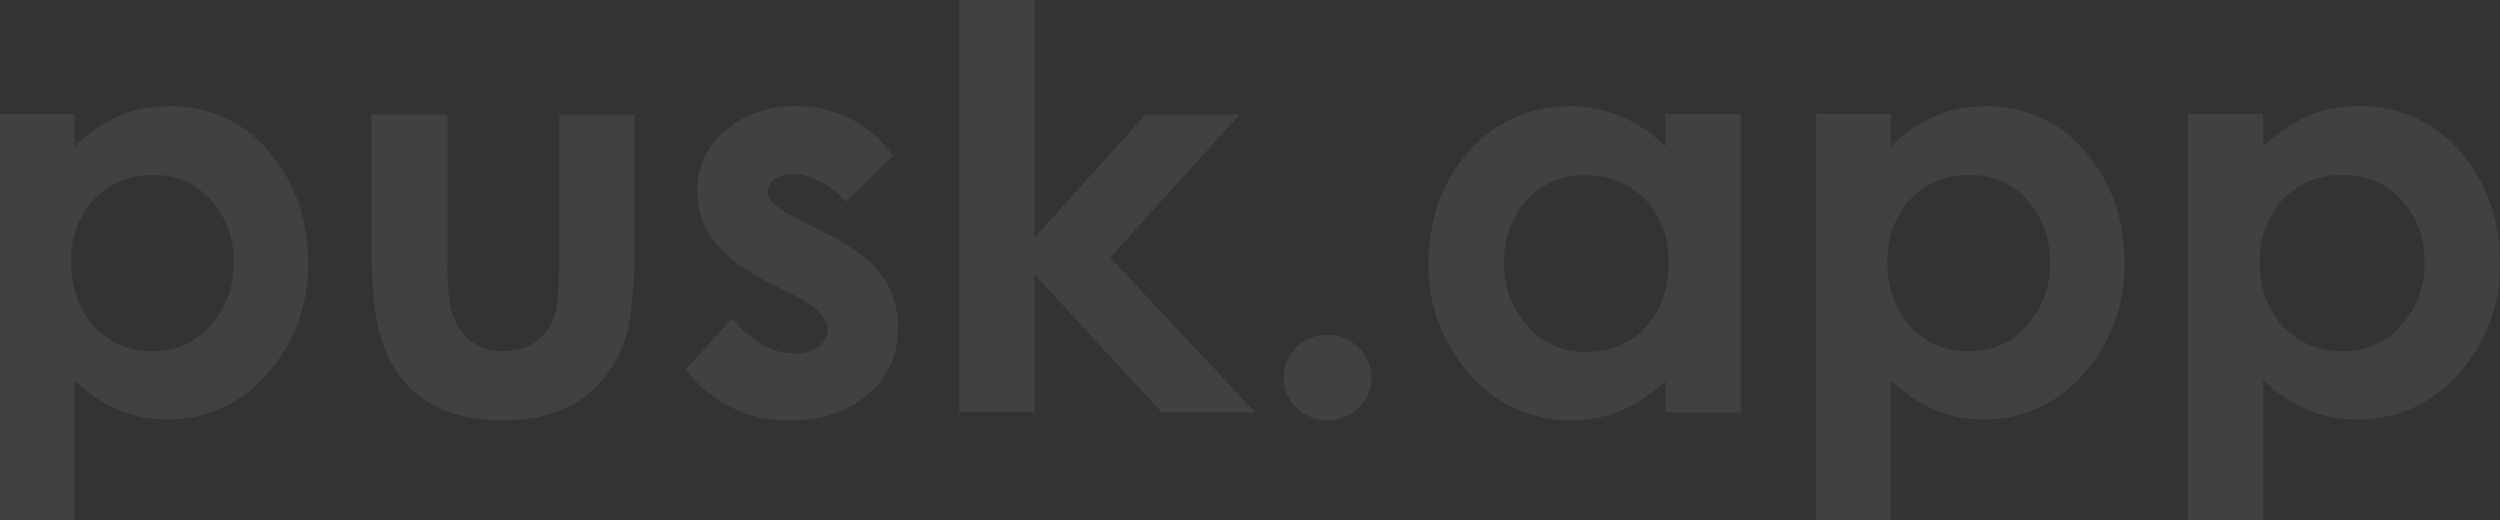 <?xml version="1.0" encoding="UTF-8"?> <svg xmlns="http://www.w3.org/2000/svg" xmlns:xlink="http://www.w3.org/1999/xlink" width="809.549" height="168.518" viewBox="0 0 809.549 168.518" fill="none"><rect x="0" y="0" width="809.549" height="168.518" fill="#333333" stroke="none"/><desc> Created with Pixso. </desc><defs><linearGradient x1="-174.797" y1="102.268" x2="-80.398" y2="8.336" id="paint_linear_13_27723_0" gradientUnits="userSpaceOnUse"><stop stop-color="#899CFF"></stop><stop offset="0.98" stop-color="#D5DCFF"></stop><stop offset="1" stop-color="#FFFFFF"></stop></linearGradient></defs><path id="Vector" d="M732.87 36.92L732.87 47.45C741.7 38.74 752 34.38 763.76 34.37C770.21 34.22 776.6 35.56 782.44 38.27C788.28 40.98 793.4 44.99 797.4 49.98C805.48 59.61 809.53 71.41 809.53 85.19C809.8 98.1 805.22 110.65 796.67 120.42C792.6 125.33 787.47 129.27 781.64 131.95C775.81 134.62 769.45 135.95 763.03 135.84C751.8 135.84 741.88 131.67 732.87 123.14L732.87 168.51L708.43 168.51L708.43 36.92L732.87 36.92ZM738.93 64.87C734.08 70.4 731.52 77.53 731.78 84.84C731.78 93 734.17 99.91 738.76 105.16C741.21 107.96 744.27 110.18 747.7 111.66C751.14 113.14 754.87 113.84 758.62 113.71C762.29 113.81 765.95 113.07 769.29 111.56C772.63 110.05 775.58 107.8 777.91 104.98C782.72 99.43 785.28 92.32 785.08 85.02C785.34 77.71 782.78 70.57 777.91 65.05C775.53 62.32 772.57 60.15 769.23 58.71C765.89 57.26 762.26 56.57 758.62 56.7C754.93 56.56 751.26 57.22 747.86 58.64C744.46 60.05 741.41 62.18 738.93 64.87Z" fill="#FFFFFF" fill-opacity="0.07" fill-rule="nonzero"></path><path id="Vector" d="M612.29 36.92L612.29 47.45C620.99 38.74 631.15 34.38 642.76 34.37C649.12 34.22 655.44 35.56 661.2 38.26C666.96 40.97 672.01 44.99 675.96 49.98C683.94 59.61 687.94 71.41 687.94 85.19C688.2 98.1 683.68 110.65 675.24 120.42C671.23 125.33 666.16 129.27 660.41 131.95C654.66 134.62 648.38 135.95 642.04 135.84C630.97 135.84 621.17 131.67 612.29 123.14L612.29 168.51L588.16 168.51L588.16 36.92L612.29 36.92ZM618.28 64.87C613.47 70.39 610.94 77.53 611.2 84.84C611.2 93 613.56 99.91 618.08 105.16C620.5 107.96 623.52 110.18 626.91 111.66C630.31 113.14 633.99 113.84 637.69 113.71C641.31 113.81 644.92 113.07 648.22 111.56C651.52 110.05 654.43 107.8 656.73 104.98C661.47 99.43 664 92.32 663.81 85.02C664.06 77.71 661.53 70.57 656.73 65.05C654.38 62.32 651.45 60.15 648.15 58.71C644.86 57.26 641.28 56.58 637.69 56.7C634.05 56.56 630.43 57.22 627.08 58.63C623.72 60.05 620.72 62.18 618.28 64.87Z" fill="#FFFFFF" fill-opacity="0.07" fill-rule="nonzero"></path><path id="Vector" d="M539.26 36.92L563.71 36.92L563.71 133.58L539.26 133.58L539.26 123.38C530.29 131.94 520.14 136.13 509.11 136.13C502.69 136.24 496.33 134.9 490.5 132.22C484.67 129.54 479.53 125.59 475.47 120.66C466.92 110.87 462.33 98.28 462.61 85.33C462.61 71.51 466.64 59.67 474.73 50.02C478.6 45.34 483.42 41.54 488.88 38.84C494.34 36.15 500.32 34.63 506.41 34.39C512.51 34.15 518.59 35.19 524.25 37.45C529.91 39.7 535.02 43.12 539.26 47.47L539.26 36.92ZM494.03 65.13C489.3 70.73 486.82 77.85 487.06 85.15C486.86 92.47 489.41 99.61 494.21 105.18C496.54 108 499.49 110.26 502.84 111.77C506.19 113.29 509.84 114.03 513.52 113.92C517.27 114.06 520.99 113.36 524.43 111.87C527.86 110.39 530.92 108.16 533.37 105.36C537.97 100.09 540.36 93.16 540.36 84.97C540.36 68.95 529.69 56.75 513.46 56.75C509.8 56.63 506.16 57.32 502.8 58.77C499.44 60.22 496.44 62.39 494.03 65.13Z" fill="#FFFFFF" fill-opacity="0.07" fill-rule="nonzero"></path><path id="Vector" d="M444.09 122.25C444.09 125.93 442.6 129.46 439.93 132.07C437.27 134.67 433.65 136.13 429.88 136.13C426.12 136.13 422.5 134.67 419.84 132.07C417.17 129.46 415.68 125.93 415.68 122.25C415.68 118.57 417.17 115.04 419.84 112.44C422.5 109.84 426.12 108.38 429.88 108.38C433.65 108.38 437.27 109.84 439.93 112.44C442.6 115.04 444.09 118.57 444.09 122.25Z" fill="#FFFFFF" fill-opacity="0.07" fill-rule="nonzero"></path><path id="Vector" d="M310.6 0L335.08 0L335.08 76.85L370.85 37.16L401.35 37.16L359.5 83.38L406.42 133.49L376.15 133.49L335.08 89L335.08 133.41L310.6 133.41L310.6 0Z" fill="#FFFFFF" fill-opacity="0.07" fill-rule="nonzero"></path><path id="Vector" d="M274.03 65.31C268.02 59.31 262.37 56.44 257.45 56.44C251.61 56.44 248.69 58.44 248.69 62.44C248.69 64.81 251.66 67.53 257.45 70.45L266.34 74.99C274.17 78.82 280.01 82.82 283.65 86.83C288.37 92.05 290.91 98.87 290.77 105.9C290.77 115.37 287.3 122.83 280.18 128.47C273.81 133.57 265.6 136.12 255.94 136.12C249.37 136.3 242.85 134.89 236.95 132C231.05 129.12 225.93 124.85 222.04 119.56L237.03 103.19C243.41 110.59 250.16 114.47 257.27 114.47C259.77 114.57 262.23 113.93 264.37 112.65C265.44 112.09 266.35 111.26 266.99 110.24C267.63 109.22 267.99 108.04 268.02 106.83C268.02 103.02 264.56 99.43 257.45 95.74L249.27 91.71C233.57 83.96 225.73 74.06 225.73 62.04C225.67 58.16 226.51 54.32 228.18 50.81C229.86 47.31 232.32 44.24 235.38 41.85C241.56 36.84 249.32 34.19 257.27 34.37C263.5 34.21 269.67 35.58 275.24 38.38C280.81 41.17 285.59 45.3 289.17 50.4L274.03 65.31Z" fill="#FFFFFF" fill-opacity="0.07" fill-rule="nonzero"></path><path id="Vector" d="M120.29 37L144.92 37L144.92 83.55C144.78 88.49 145.02 93.43 145.65 98.34C146.75 103.97 149.12 108.16 152.77 110.7C155.77 112.76 159.36 113.79 162.99 113.66C171.2 113.66 176.85 109.84 179.59 102.2C180.5 99.48 181.08 93.47 181.08 84.45L181.08 37.14L205.52 37.14L205.52 77.92C205.52 94.83 204.25 106.29 201.52 112.47C194.77 128.3 181.8 136.13 162.83 136.13C142.06 136.13 128.89 127.26 123.24 109.22C121.24 103.22 120.27 92.48 120.27 77.21L120.29 37Z" fill="#FFFFFF" fill-opacity="0.07" fill-rule="nonzero"></path><path id="Vector" d="M24.12 36.92L24.12 47.45C32.84 38.74 43 34.38 54.6 34.37C60.97 34.22 67.28 35.56 73.04 38.27C78.8 40.98 83.85 44.99 87.8 49.98C95.78 59.61 99.77 71.41 99.77 85.19C100.04 98.11 95.51 110.66 87.06 120.42C83.06 125.33 77.99 129.27 72.24 131.94C66.49 134.62 60.22 135.95 53.88 135.84C42.81 135.84 33.01 131.67 24.12 123.14L24.12 168.51L0 168.51L0 36.92L24.12 36.92ZM30.11 64.87C25.31 70.39 22.79 77.53 23.04 84.84C23.04 93 25.39 99.91 29.93 105.16C32.35 107.96 35.36 110.18 38.75 111.66C42.14 113.14 45.82 113.84 49.52 113.71C53.15 113.81 56.75 113.07 60.05 111.56C63.36 110.05 66.27 107.8 68.57 104.98C73.32 99.43 75.84 92.32 75.65 85.02C75.9 77.71 73.37 70.57 68.57 65.05C66.22 62.32 63.29 60.15 59.99 58.7C56.69 57.26 53.11 56.57 49.52 56.7C45.88 56.56 42.26 57.22 38.91 58.64C35.56 60.05 32.55 62.18 30.11 64.87Z" fill="#FFFFFF" fill-opacity="0.07" fill-rule="nonzero"></path></svg> 